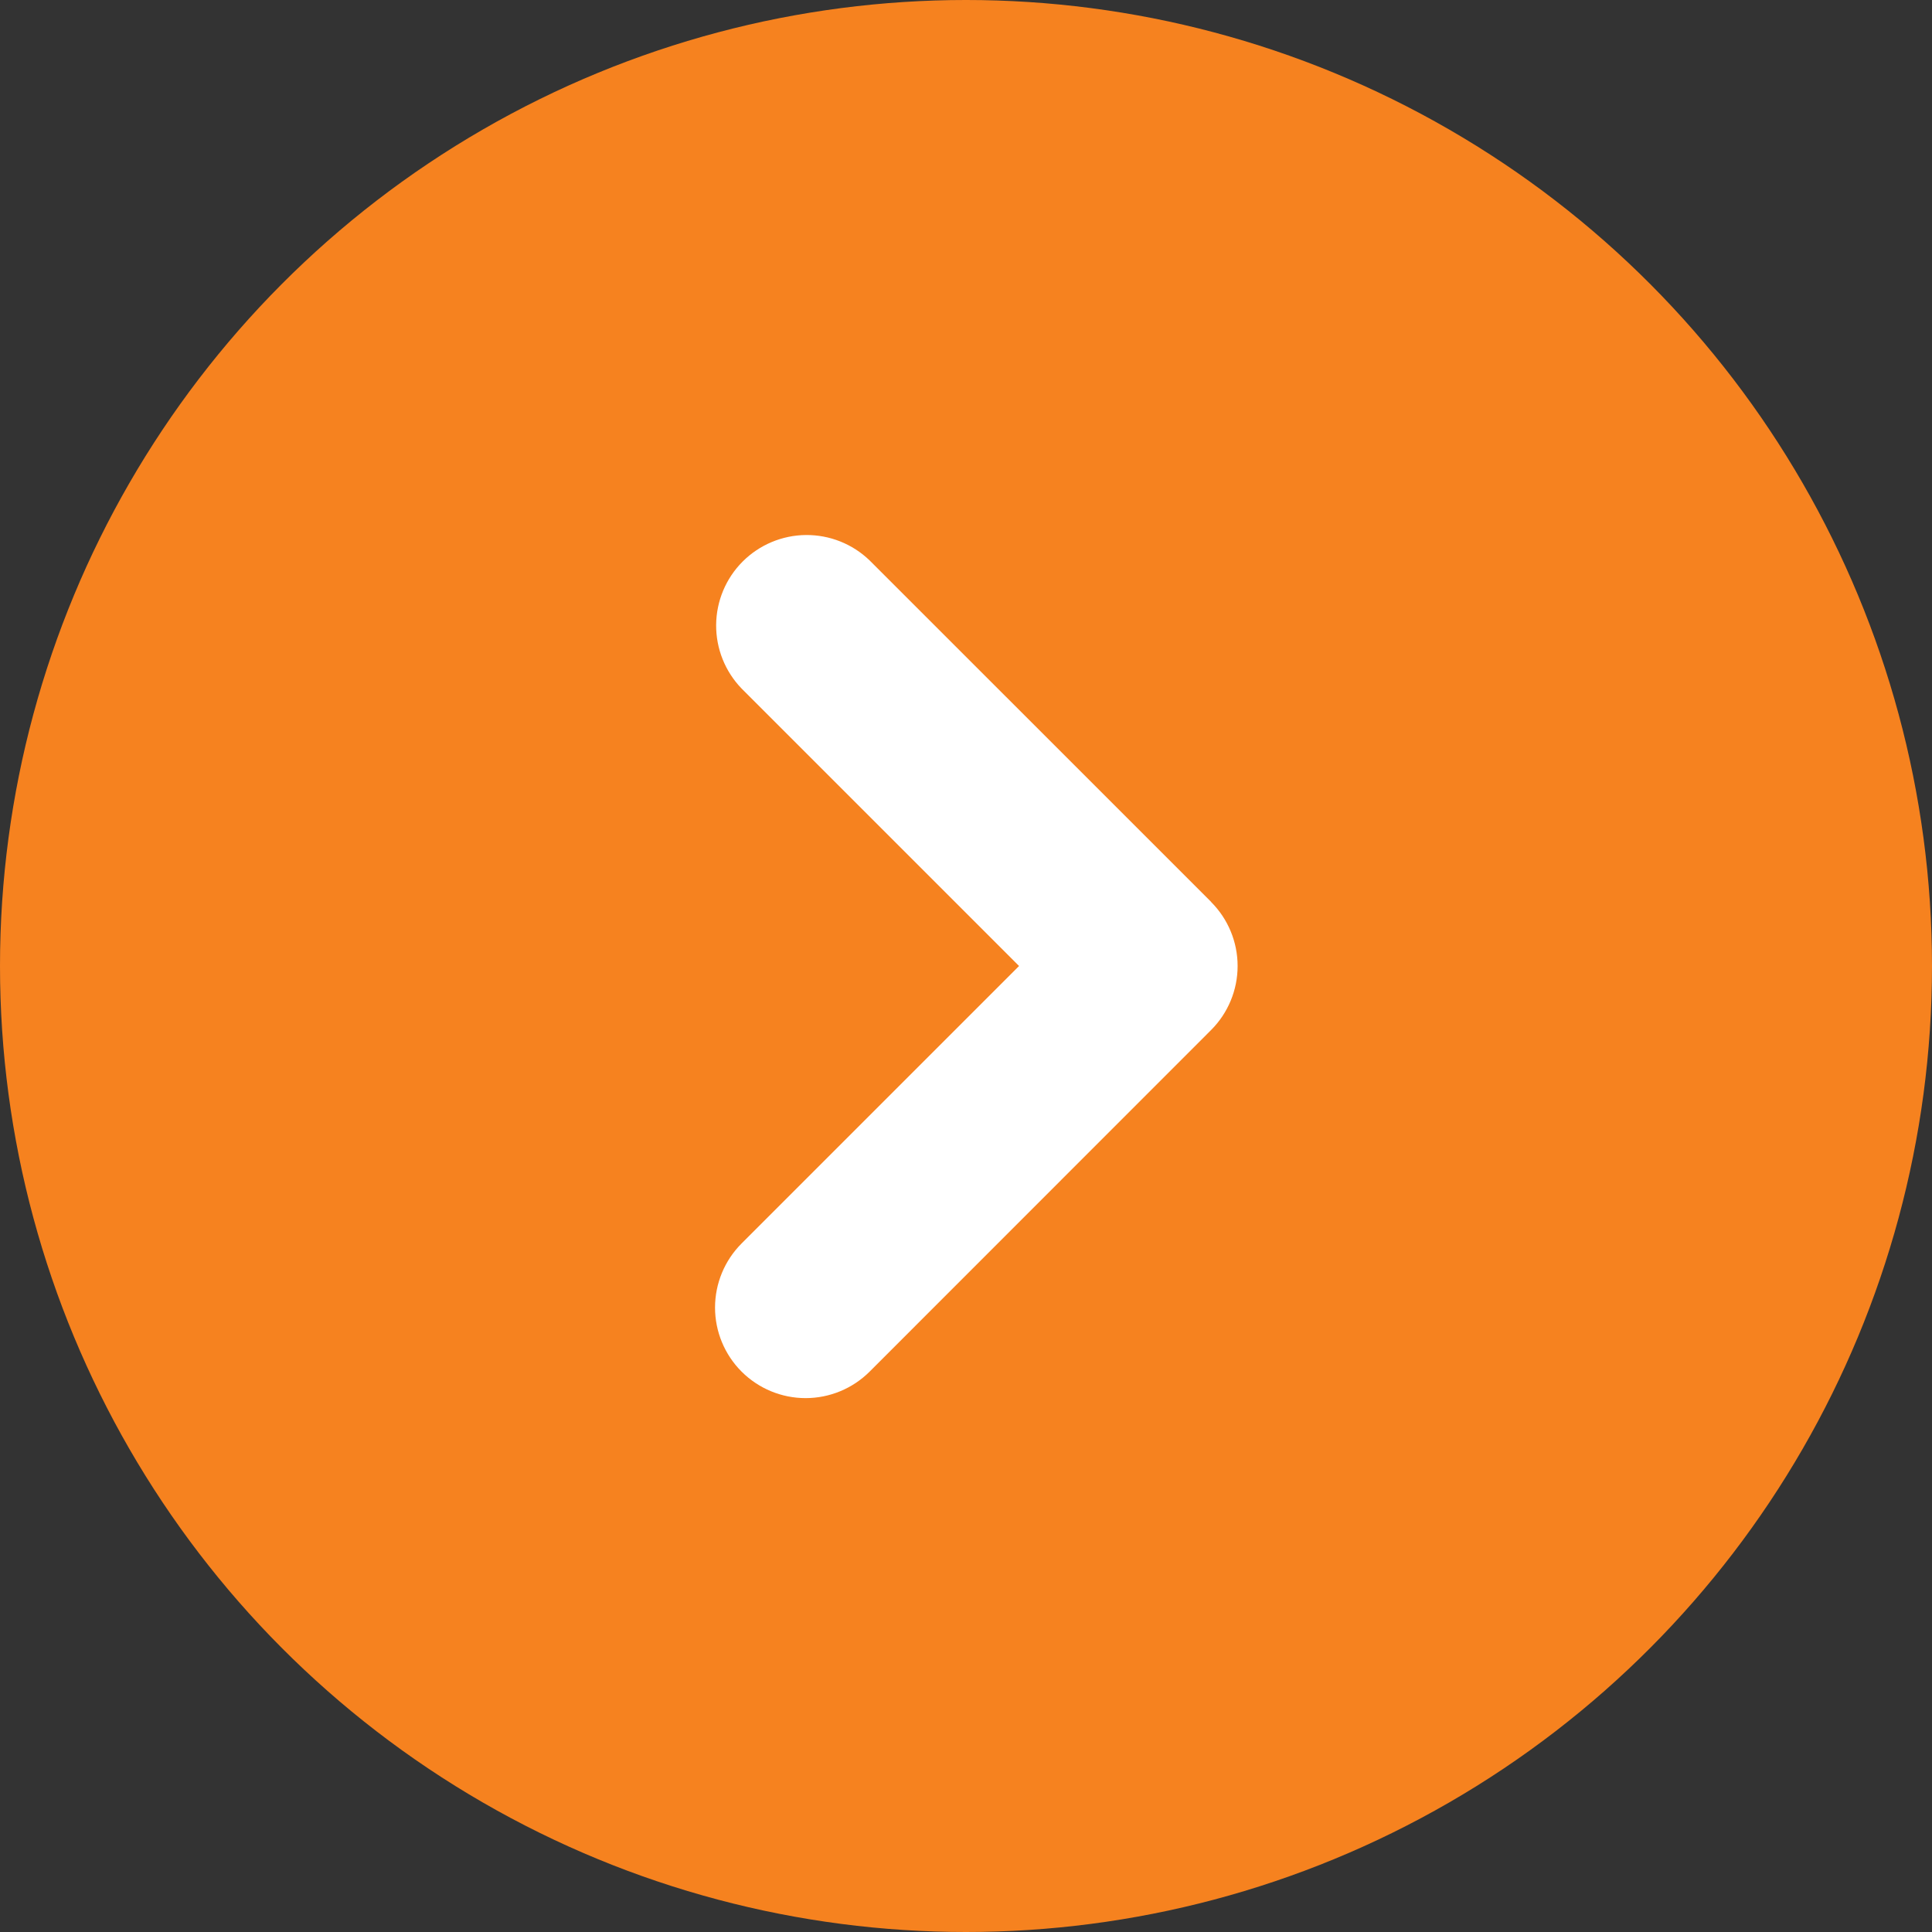 <svg width="80" height="80" viewBox="0 0 80 80" fill="none" xmlns="http://www.w3.org/2000/svg">
<rect x="0" y="0" width="80" height="80" fill="#333333" stroke="none"/>
<circle cx="40" cy="40" r="40" fill="#F6821F"/>
<g clip-path="url(#clip0_119_5985)">
<path fill-rule="evenodd" clip-rule="evenodd" d="M50.15 37.35C50.852 38.053 51.247 39.006 51.247 40C51.247 40.994 50.852 41.947 50.15 42.65L36.01 56.795C35.306 57.498 34.352 57.893 33.358 57.893C32.363 57.893 31.409 57.497 30.706 56.794C30.003 56.09 29.608 55.136 29.608 54.142C29.609 53.147 30.004 52.193 30.707 51.49L42.197 40L30.707 28.51C30.024 27.803 29.646 26.856 29.654 25.873C29.662 24.89 30.056 23.949 30.751 23.253C31.446 22.558 32.386 22.163 33.369 22.154C34.352 22.145 35.3 22.522 36.008 23.205L50.153 37.347L50.15 37.35Z" fill="white"/>
</g>
<defs>
<clipPath id="clip0_119_5985">
<rect width="60" height="60" fill="white" transform="translate(10 10)"/>
</clipPath>
</defs>
</svg>
